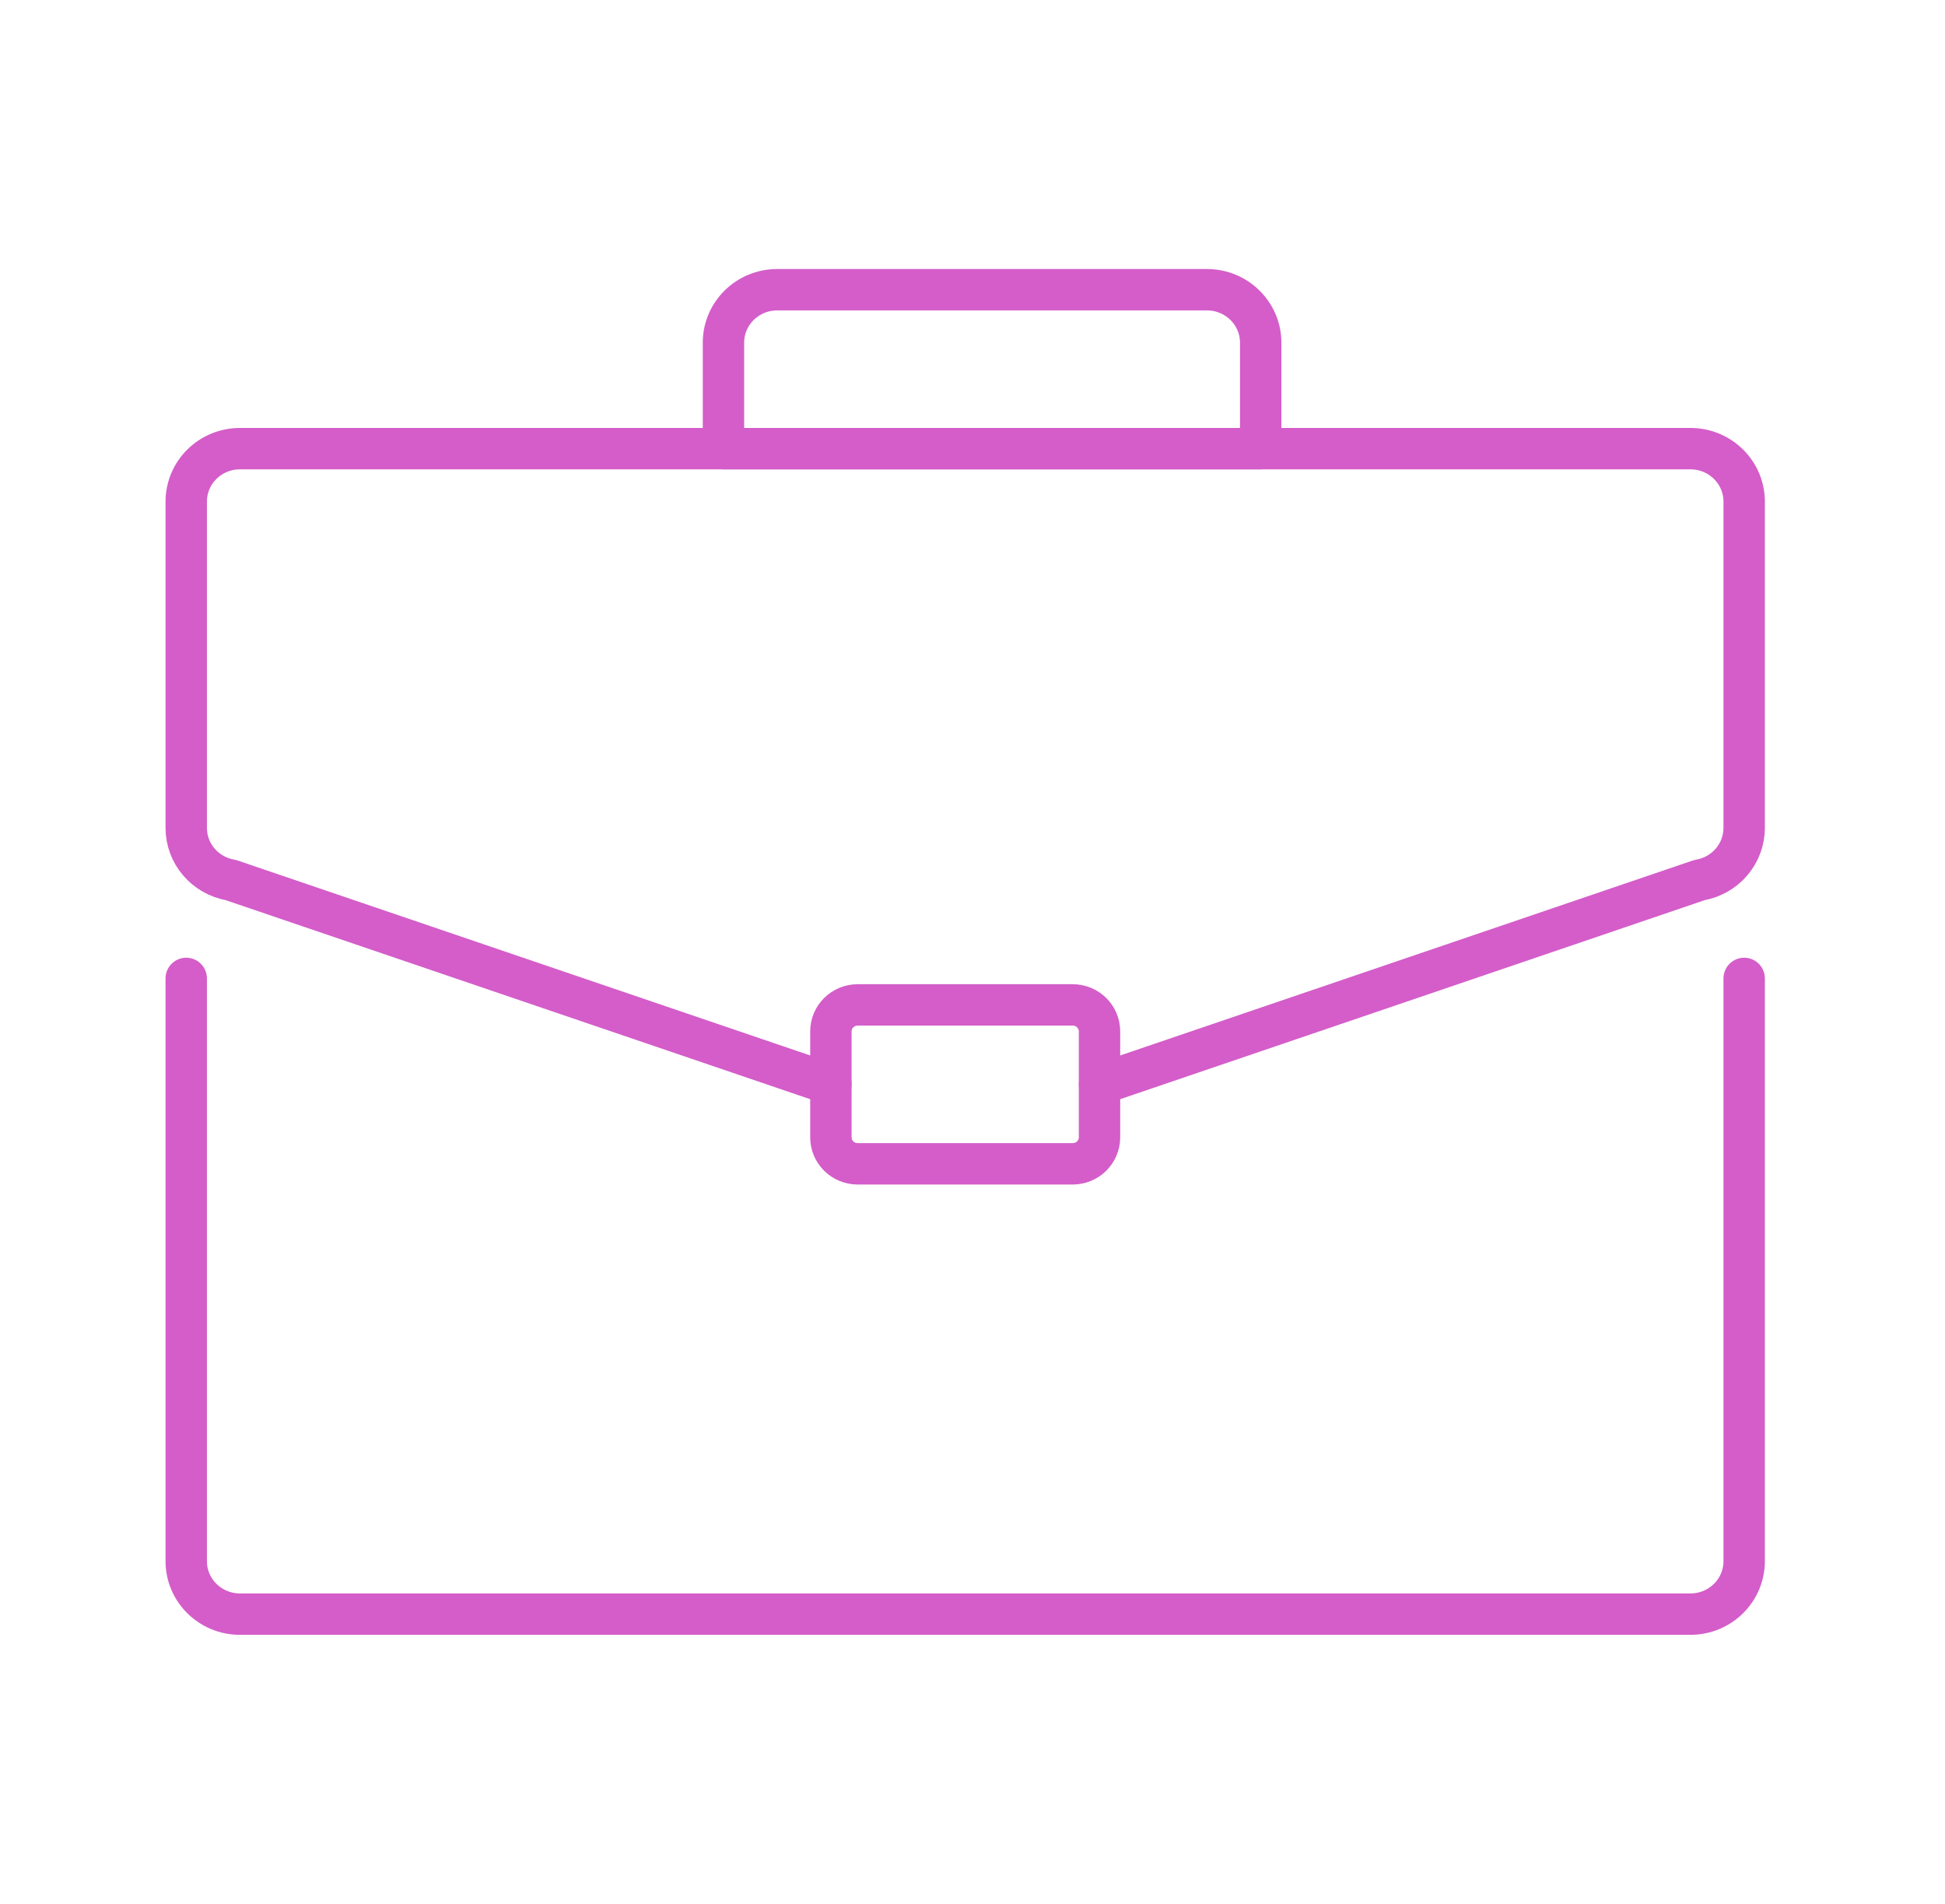 <svg width="47" height="46" viewBox="0 0 47 46" fill="none" xmlns="http://www.w3.org/2000/svg">
<path d="M42.147 23.64V37.72C42.147 38.427 41.566 39 40.849 39H5.798C5.081 39 4.5 38.427 4.5 37.72V23.64" stroke="#D45DC9" stroke-miterlimit="10" stroke-linecap="round" stroke-linejoin="round"/>
<path d="M20.078 26.2L5.577 21.263C4.954 21.157 4.5 20.625 4.5 20.002V12.12C4.5 11.413 5.081 10.84 5.798 10.84H40.849C41.566 10.84 42.147 11.413 42.147 12.12V20.002C42.147 20.625 41.693 21.157 41.07 21.263L26.569 26.2" stroke="#D45DC9" stroke-miterlimit="10" stroke-linecap="round" stroke-linejoin="round"/>
<path d="M25.92 28.12H20.727C20.368 28.12 20.078 27.834 20.078 27.48V24.92C20.078 24.566 20.368 24.28 20.727 24.28H25.92C26.279 24.28 26.569 24.566 26.569 24.92V27.48C26.569 27.834 26.279 28.12 25.92 28.12Z" stroke="#D45DC9" stroke-miterlimit="10" stroke-linecap="round" stroke-linejoin="round"/>
<path d="M30.464 10.84H17.482V8.28C17.482 7.573 18.063 7 18.78 7H29.165C29.882 7 30.464 7.573 30.464 8.28V10.84Z" stroke="#D45DC9" stroke-miterlimit="10" stroke-linecap="round" stroke-linejoin="round"/>
</svg>
